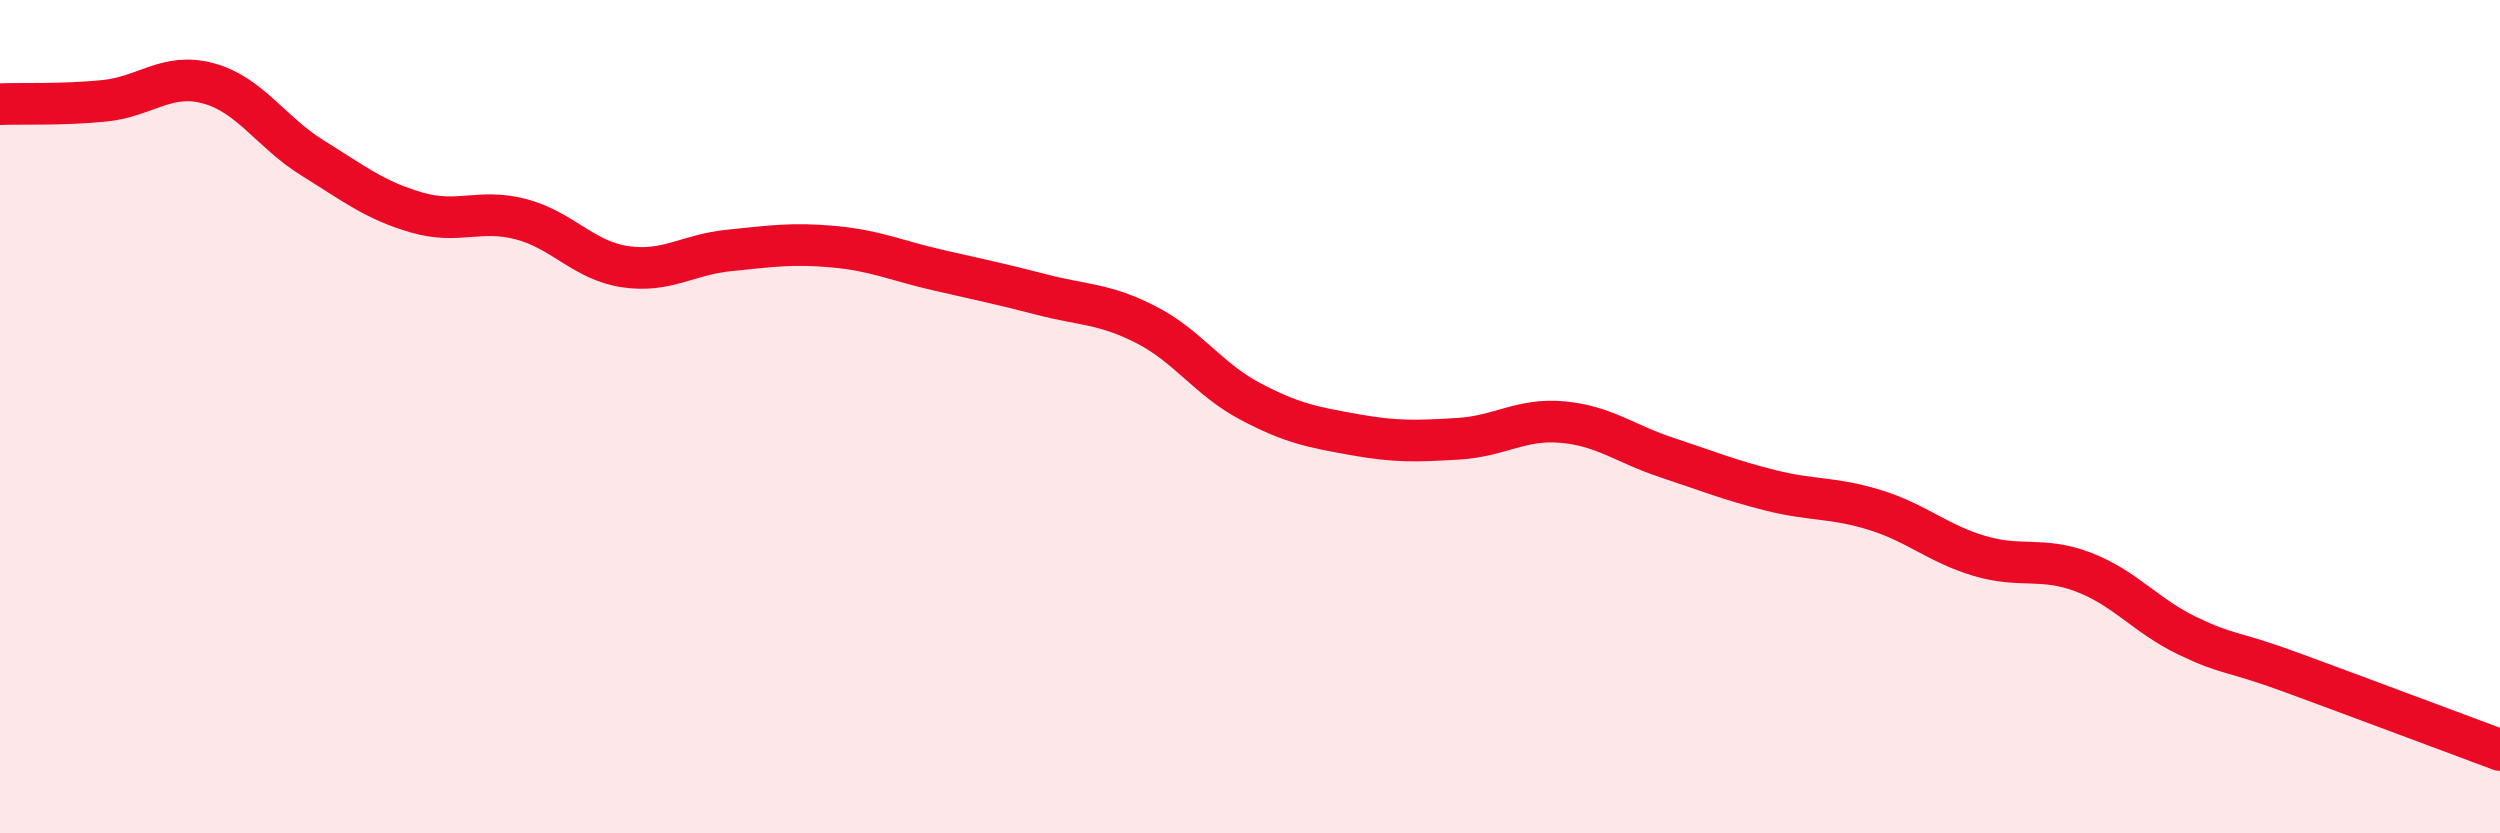 
    <svg width="60" height="20" viewBox="0 0 60 20" xmlns="http://www.w3.org/2000/svg">
      <path
        d="M 0,2.5 C 0.5,2.48 1.5,2.52 2.5,2.42 C 3.5,2.32 4,1.73 5,2 C 6,2.27 6.5,3.17 7.5,3.79 C 8.5,4.41 9,4.81 10,5.1 C 11,5.39 11.5,5 12.5,5.26 C 13.5,5.52 14,6.25 15,6.4 C 16,6.55 16.5,6.11 17.5,6.01 C 18.5,5.91 19,5.83 20,5.92 C 21,6.01 21.5,6.25 22.5,6.48 C 23.5,6.71 24,6.81 25,7.07 C 26,7.33 26.5,7.28 27.5,7.79 C 28.5,8.3 29,9.1 30,9.63 C 31,10.16 31.5,10.25 32.5,10.43 C 33.5,10.61 34,10.59 35,10.53 C 36,10.47 36.5,10.04 37.5,10.13 C 38.5,10.22 39,10.65 40,10.98 C 41,11.31 41.5,11.52 42.5,11.77 C 43.5,12.02 44,11.93 45,12.24 C 46,12.55 46.5,13.04 47.5,13.34 C 48.5,13.64 49,13.35 50,13.73 C 51,14.11 51.5,14.78 52.5,15.26 C 53.5,15.74 53.5,15.59 55,16.14 C 56.5,16.69 59,17.63 60,18L60 20L0 20Z"
        fill="#EB0A25"
        opacity="0.1"
        stroke-linecap="round"
        stroke-linejoin="round"
      />
      <path
        d="M 0,2.5 C 0.5,2.48 1.5,2.52 2.5,2.42 C 3.5,2.32 4,1.73 5,2 C 6,2.27 6.5,3.17 7.5,3.79 C 8.5,4.41 9,4.81 10,5.1 C 11,5.39 11.5,5 12.5,5.26 C 13.5,5.52 14,6.25 15,6.4 C 16,6.55 16.5,6.11 17.5,6.01 C 18.5,5.91 19,5.83 20,5.92 C 21,6.01 21.5,6.25 22.5,6.48 C 23.5,6.71 24,6.81 25,7.07 C 26,7.33 26.5,7.28 27.5,7.79 C 28.5,8.3 29,9.1 30,9.63 C 31,10.16 31.5,10.25 32.5,10.43 C 33.5,10.61 34,10.59 35,10.53 C 36,10.47 36.5,10.04 37.5,10.13 C 38.5,10.22 39,10.65 40,10.98 C 41,11.31 41.5,11.52 42.5,11.77 C 43.5,12.02 44,11.93 45,12.24 C 46,12.55 46.5,13.04 47.5,13.34 C 48.5,13.64 49,13.35 50,13.73 C 51,14.11 51.5,14.78 52.5,15.26 C 53.5,15.74 53.5,15.59 55,16.14 C 56.5,16.69 59,17.63 60,18"
        stroke="#EB0A25"
        stroke-width="1"
        fill="none"
        stroke-linecap="round"
        stroke-linejoin="round"
      />
    </svg>
  